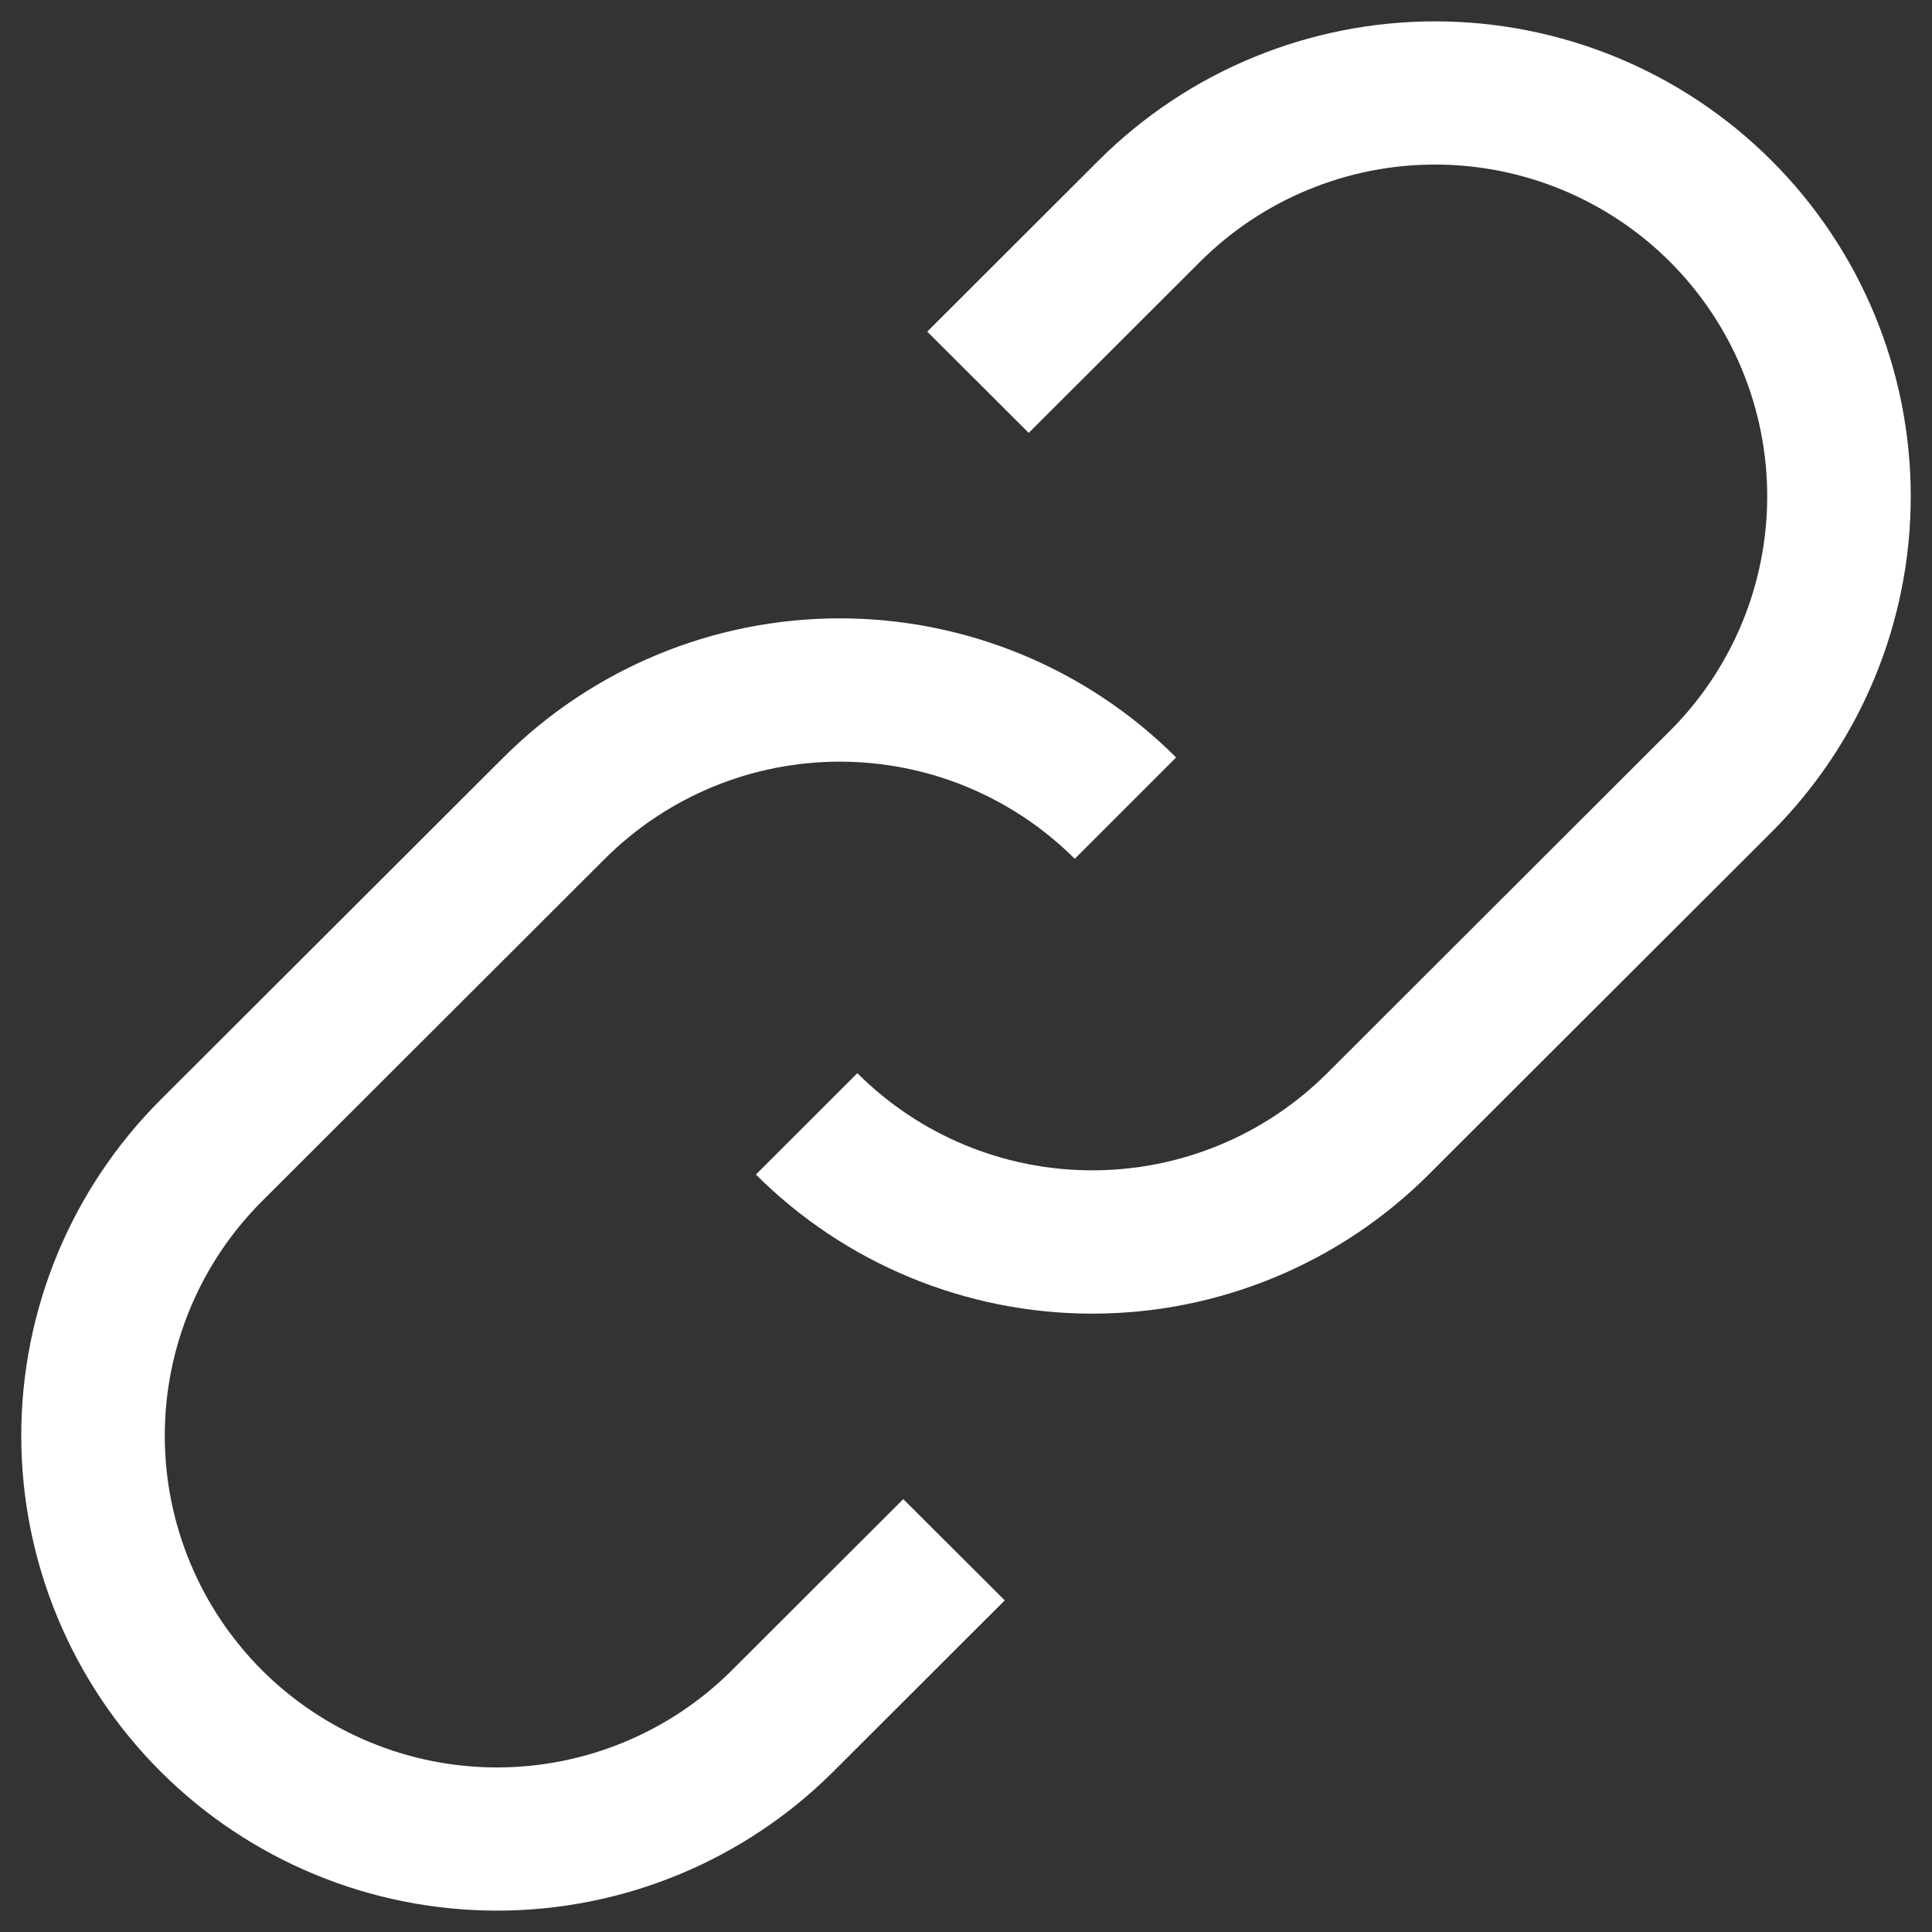 <svg width="17" height="17" viewBox="0 0 17 17" fill="none" xmlns="http://www.w3.org/2000/svg">
<rect x="0" y="0" width="17" height="17" fill="#333333" stroke="none"/>
<g id="Group 188798">
<path id="Vector (Stroke)" fill-rule="evenodd" clip-rule="evenodd" d="M10.56 2.303C10.56 2.303 10.56 2.303 10.56 2.303L9.052 3.809L8.159 2.918L9.667 1.412C10.452 0.628 11.517 0.188 12.627 0.188C13.737 0.188 14.802 0.628 15.587 1.412C16.372 2.195 16.813 3.259 16.813 4.367C16.813 5.476 16.372 6.539 15.587 7.323L12.571 10.335C11.786 11.119 10.721 11.559 9.611 11.559C8.501 11.559 7.436 11.119 6.651 10.335L7.544 9.443C8.092 9.991 8.835 10.298 9.611 10.298C10.386 10.298 11.13 9.991 11.678 9.443C11.678 9.443 11.678 9.443 11.678 9.443L14.694 6.431C15.242 5.884 15.55 5.141 15.55 4.367C15.55 3.593 15.242 2.851 14.694 2.303C14.146 1.756 13.402 1.448 12.627 1.448C11.852 1.448 11.108 1.756 10.56 2.303Z" fill="white"/>
<path id="Vector (Stroke)_2" fill-rule="evenodd" clip-rule="evenodd" d="M6.44 14.697C6.44 14.697 6.44 14.697 6.44 14.697L7.948 13.191L8.841 14.082L7.333 15.588C6.548 16.372 5.483 16.812 4.373 16.812C3.263 16.812 2.198 16.372 1.413 15.588C0.629 14.805 0.187 13.741 0.187 12.633C0.187 11.524 0.628 10.461 1.413 9.677L4.43 6.665C5.215 5.881 6.279 5.441 7.389 5.441C8.5 5.441 9.564 5.881 10.349 6.665L9.457 7.557C8.908 7.009 8.165 6.702 7.389 6.702C6.614 6.702 5.871 7.009 5.322 7.557C5.322 7.557 5.322 7.557 5.322 7.557L2.306 10.569C1.758 11.116 1.45 11.858 1.45 12.633C1.45 13.407 1.758 14.149 2.306 14.697C2.854 15.244 3.598 15.552 4.373 15.552C5.148 15.552 5.892 15.244 6.44 14.697Z" fill="white"/>
</g>
</svg>
